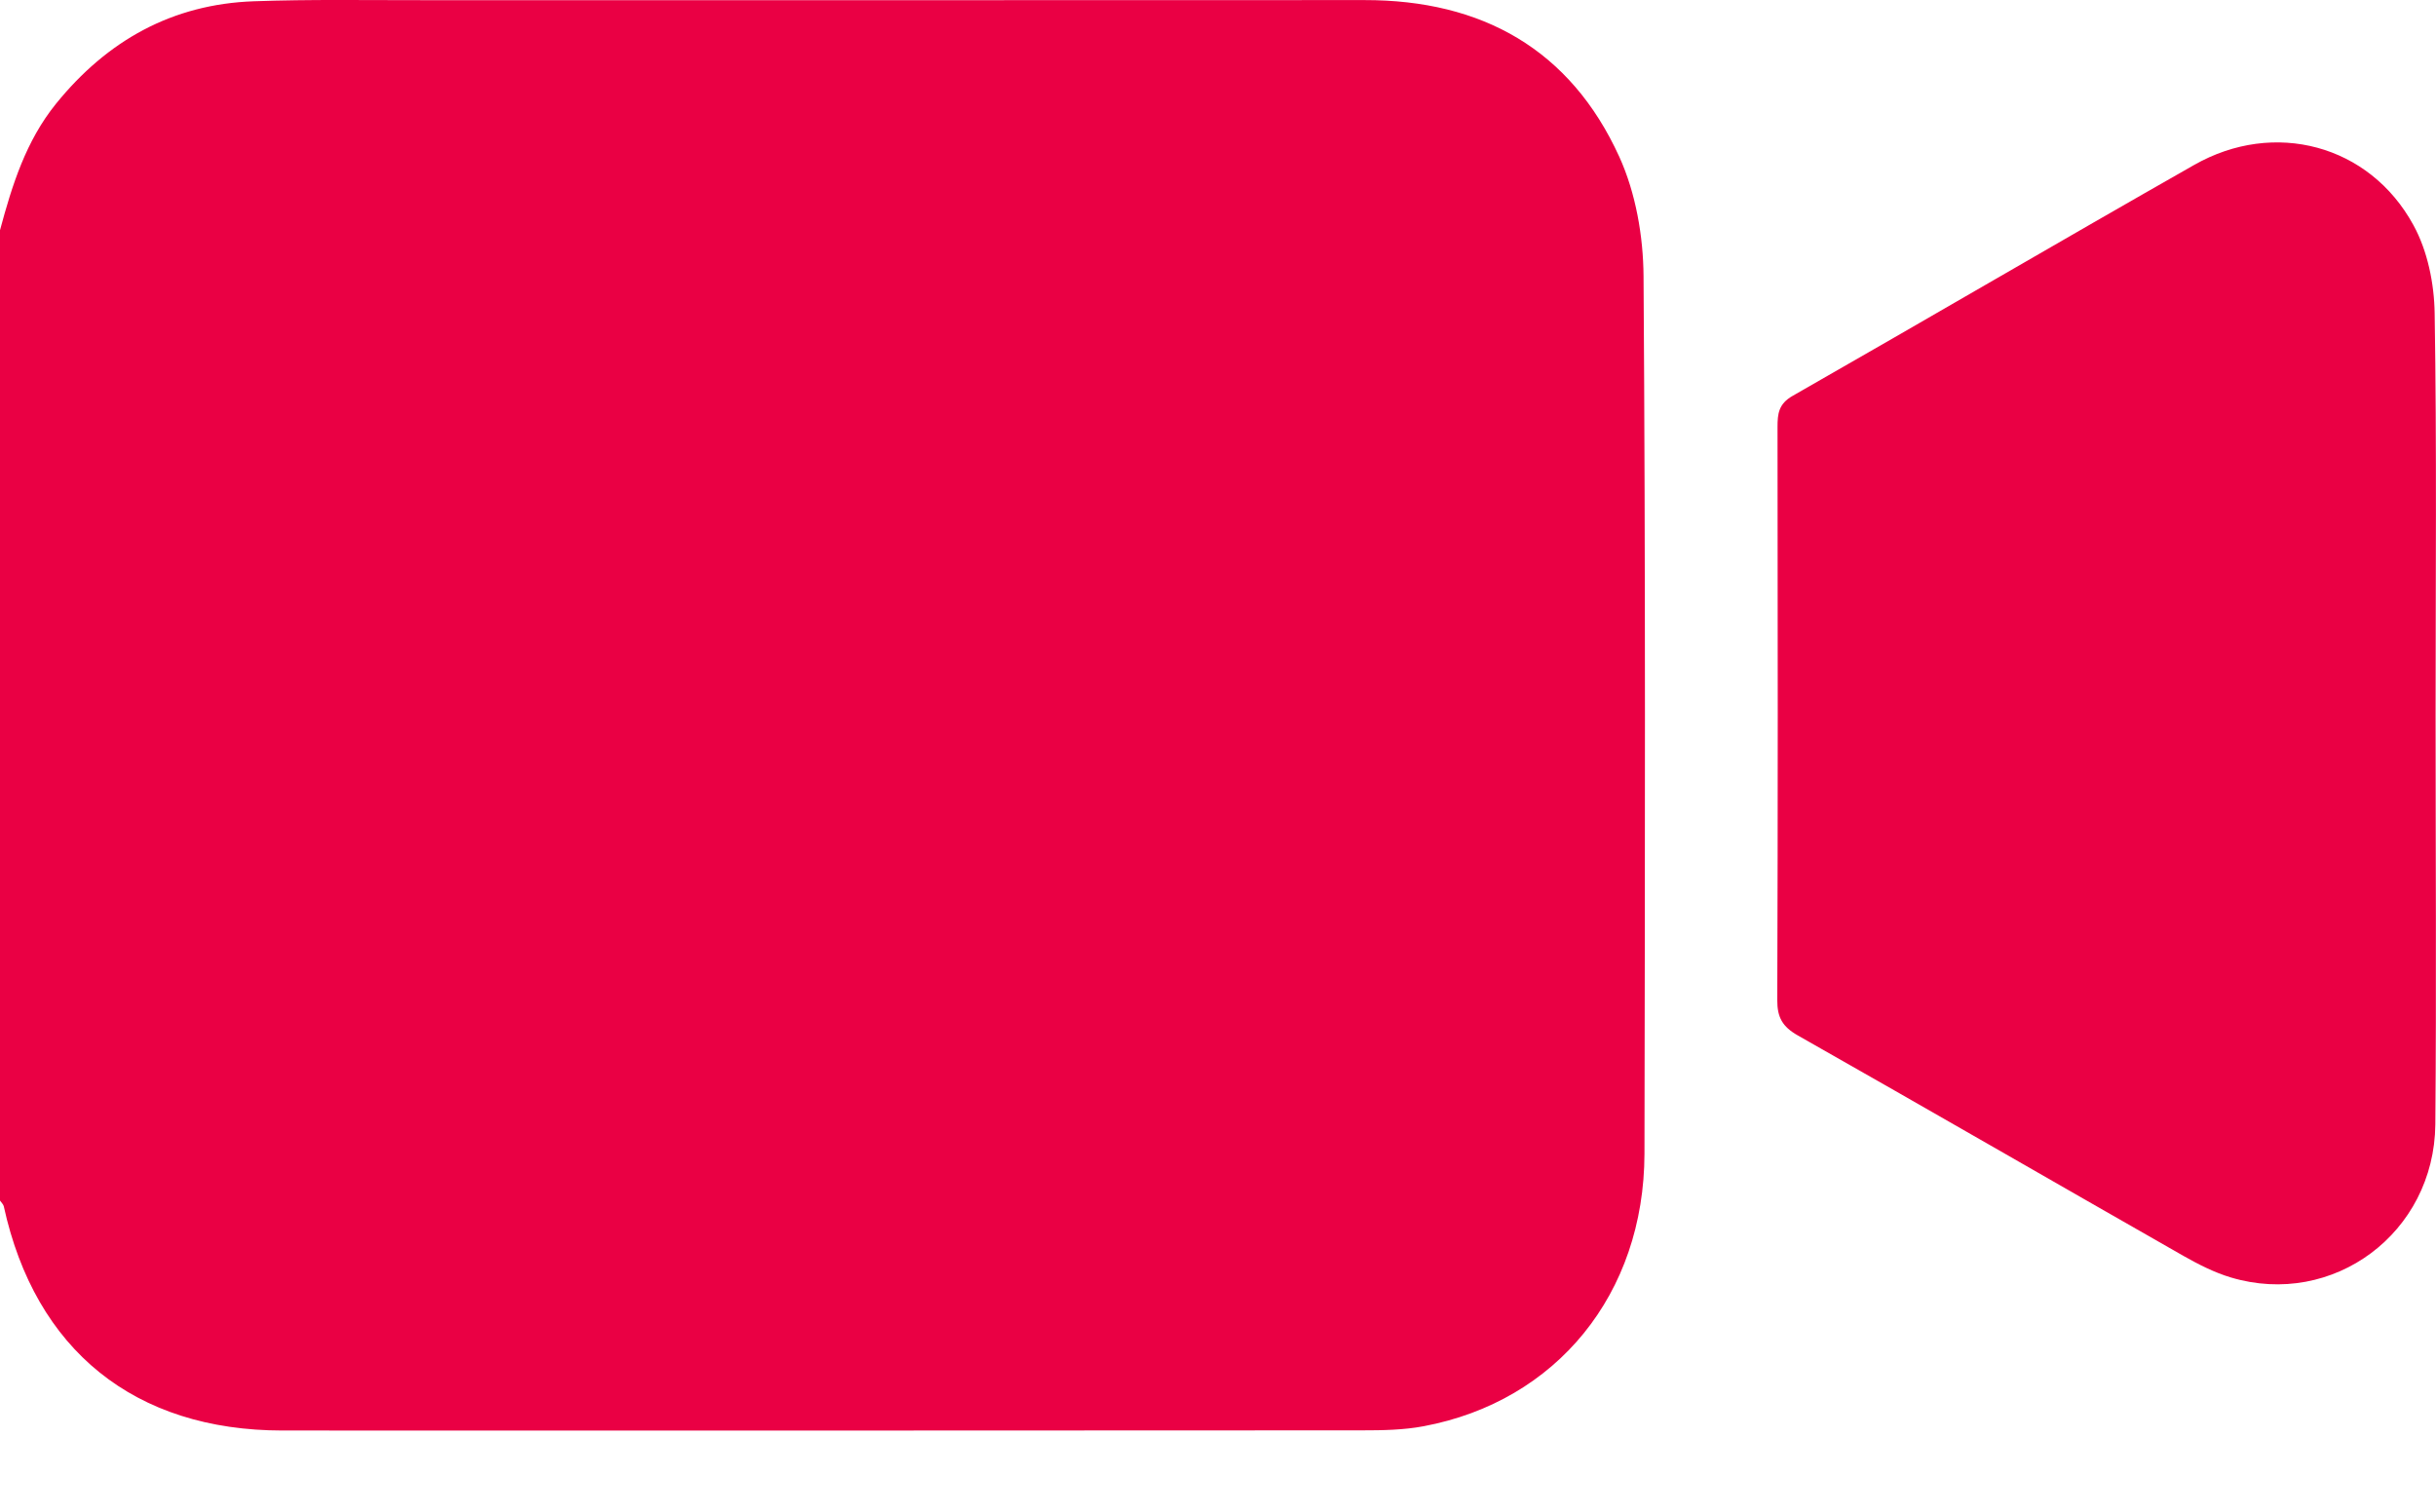 <svg width="29" height="18" viewBox="0 0 29 18" fill="none" xmlns="http://www.w3.org/2000/svg">
<path d="M0 2.741C0.144 2.205 0.308 1.679 0.667 1.235C1.276 0.483 2.051 0.049 3.024 0.015C3.694 -0.009 4.364 0.003 5.033 0.002C8.77 0.001 12.507 0.004 16.244 0.001C17.642 -0.001 18.694 0.588 19.277 1.866C19.473 2.297 19.563 2.813 19.566 3.29C19.59 6.773 19.583 10.255 19.577 13.738C19.573 15.406 18.532 16.685 16.948 16.982C16.709 17.027 16.46 17.031 16.216 17.031C11.932 17.034 7.648 17.034 3.364 17.033C1.603 17.033 0.419 16.076 0.045 14.363C0.039 14.338 0.015 14.318 0 14.295C0 10.443 0 6.592 0 2.74L0 2.741Z" fill="#EA0044"/>
<path d="M28.995 8.517C28.995 10.141 29.006 11.764 28.992 13.388C28.98 14.681 27.775 15.576 26.556 15.21C26.36 15.151 26.172 15.055 25.992 14.953C24.461 14.08 22.934 13.197 21.401 12.328C21.22 12.225 21.157 12.114 21.158 11.908C21.166 9.633 21.164 7.358 21.161 5.084C21.161 4.926 21.174 4.809 21.34 4.714C22.937 3.802 24.523 2.873 26.121 1.964C27.073 1.422 28.208 1.721 28.731 2.68C28.9 2.987 28.979 3.378 28.984 3.733C29.01 5.328 28.995 6.924 28.995 8.519L28.995 8.517Z" fill="#EA0044"/>
</svg>
